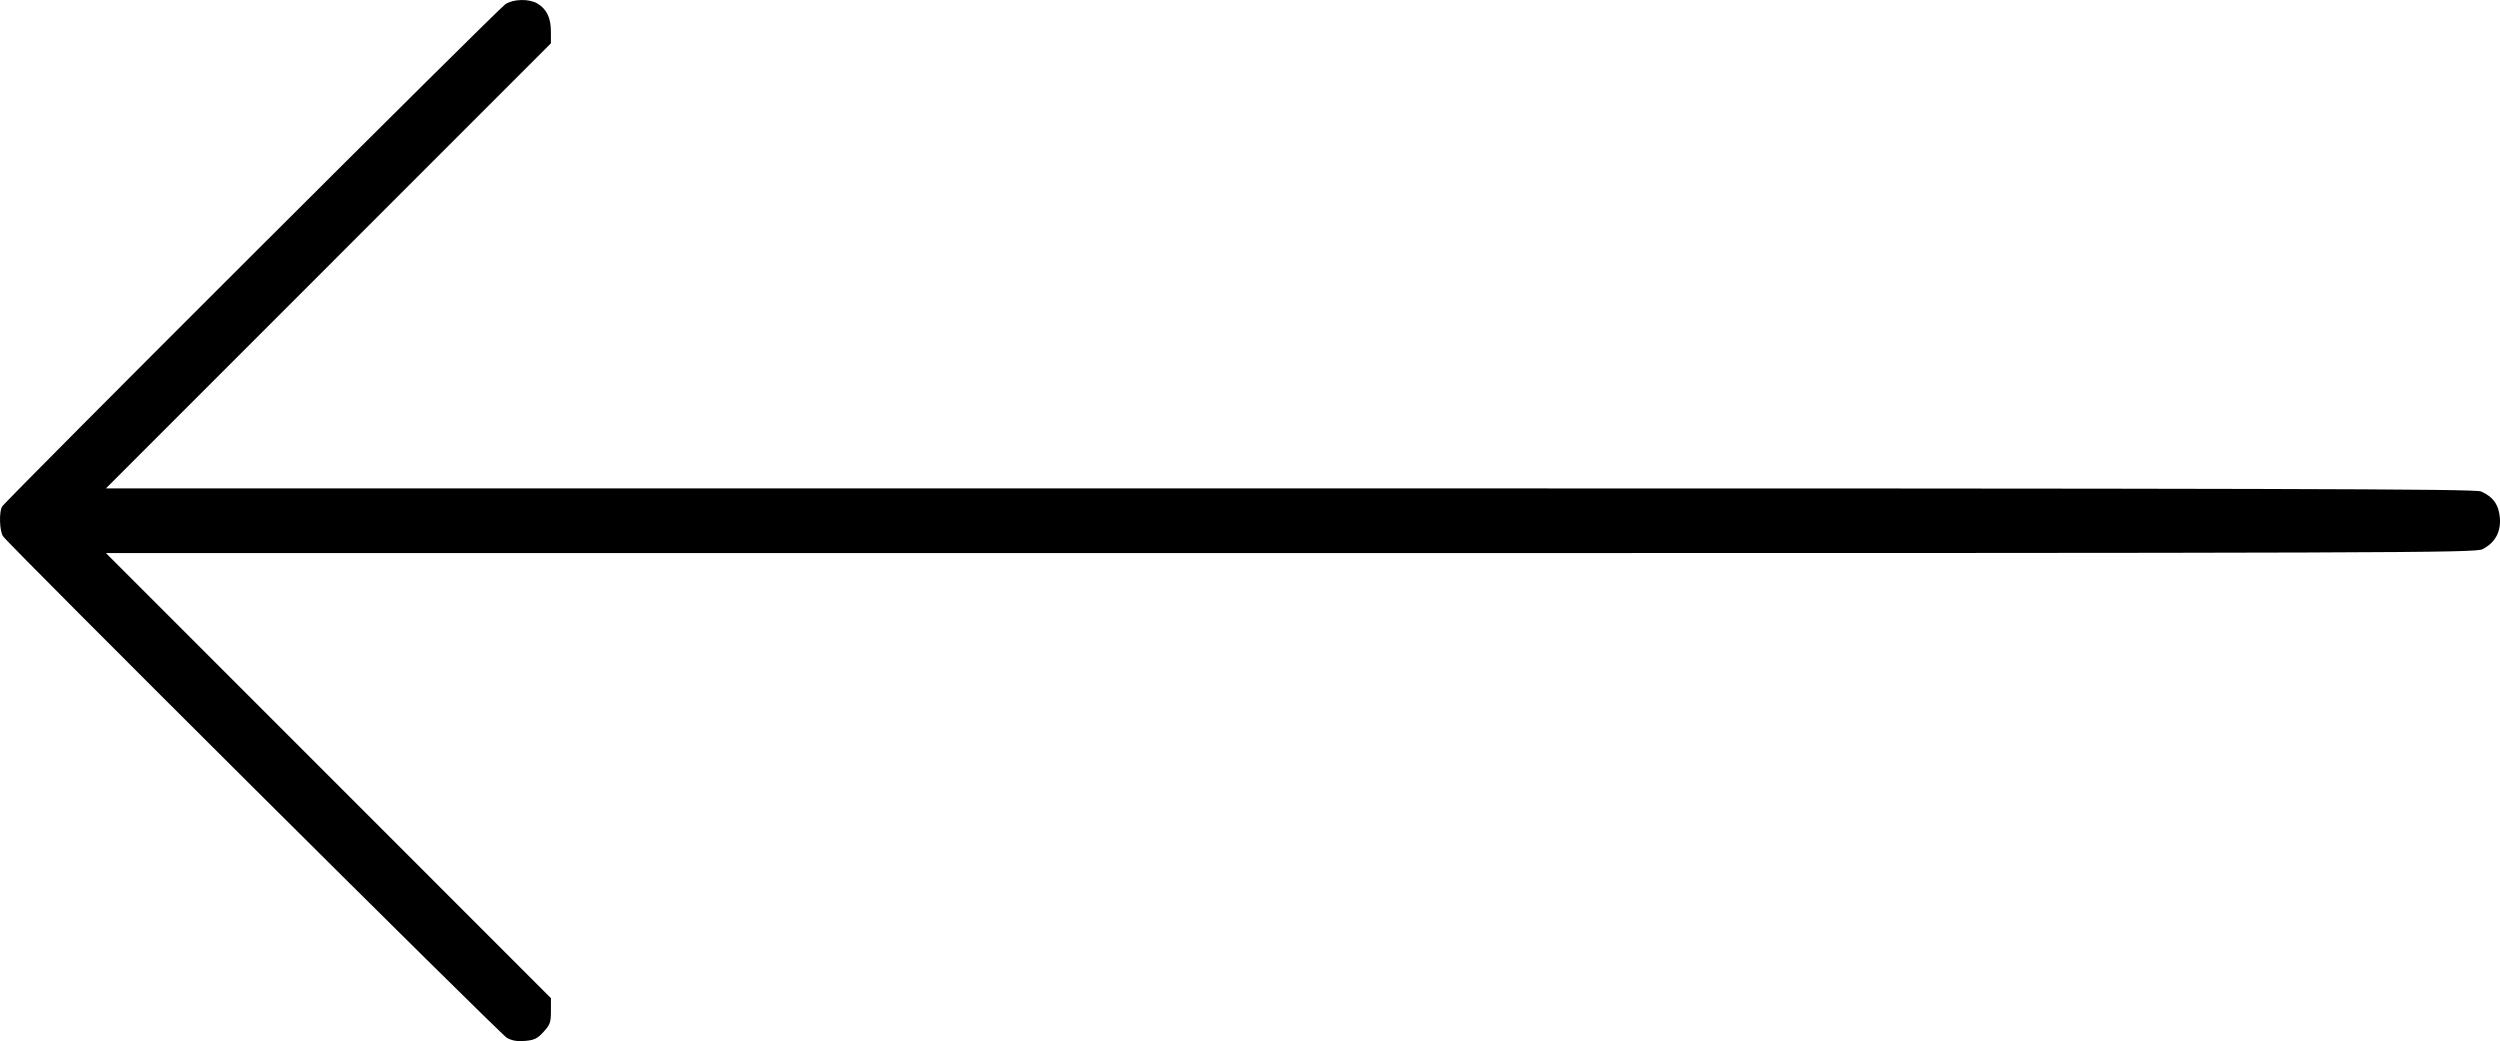 <?xml version="1.0" encoding="UTF-8" standalone="no"?>
<!-- Created with Inkscape (http://www.inkscape.org/) -->

<svg
   width="126.668mm"
   height="52.749mm"
   viewBox="0 0 126.668 52.749"
   version="1.1"
   id="svg5"
   xml:space="preserve"
   inkscape:version="1.2.1 (9c6d41e410, 2022-07-14)"
   sodipodi:docname="arrow.svg"
   xmlns:inkscape="http://www.inkscape.org/namespaces/inkscape"
   xmlns:sodipodi="http://sodipodi.sourceforge.net/DTD/sodipodi-0.dtd"
   xmlns="http://www.w3.org/2000/svg"
   xmlns:svg="http://www.w3.org/2000/svg"><sodipodi:namedview
     id="namedview7"
     pagecolor="#ffffff"
     bordercolor="#000000"
     borderopacity="0.25"
     inkscape:showpageshadow="2"
     inkscape:pageopacity="0.0"
     inkscape:pagecheckerboard="0"
     inkscape:deskcolor="#d1d1d1"
     inkscape:document-units="mm"
     showgrid="false"
     inkscape:zoom="3.659624"
     inkscape:cx="231.99105"
     inkscape:cy="170.78257"
     inkscape:window-width="3840"
     inkscape:window-height="2054"
     inkscape:window-x="2869"
     inkscape:window-y="-11"
     inkscape:window-maximized="1"
     inkscape:current-layer="layer1" /><defs
     id="defs2" /><g
     inkscape:label="Vrstva 1"
     inkscape:groupmode="layer"
     id="layer1"
     transform="translate(-47.15,-189.202)"><path
       style="fill:#000000;stroke-width:0.113"
       d="m 72.83,241.784 c -0.334,-0.186 -25.142,-24.881 -25.521,-25.404 -0.181,-0.25 -0.217,-1.216 -0.056,-1.508 0.158,-0.286 25.124,-25.207 25.503,-25.457 0.408,-0.269 1.198,-0.285 1.624,-0.034 0.464,0.274 0.683,0.726 0.683,1.413 v 0.603 l -11.273,11.275 -11.273,11.275 h 59.987 c 50.563,0 60.044,0.024 60.35,0.155 0.609,0.26 0.904,0.673 0.958,1.342 0.057,0.713 -0.251,1.267 -0.879,1.583 -0.373,0.187 -3.497,0.198 -60.404,0.198 l -60.011,1.8e-4 11.273,11.275 11.273,11.275 v 0.65 c 0,0.578 -0.041,0.695 -0.374,1.059 -0.312,0.341 -0.467,0.417 -0.932,0.457 -0.4,0.035 -0.662,-0.009 -0.926,-0.156 z"
       id="path314" /></g></svg>
